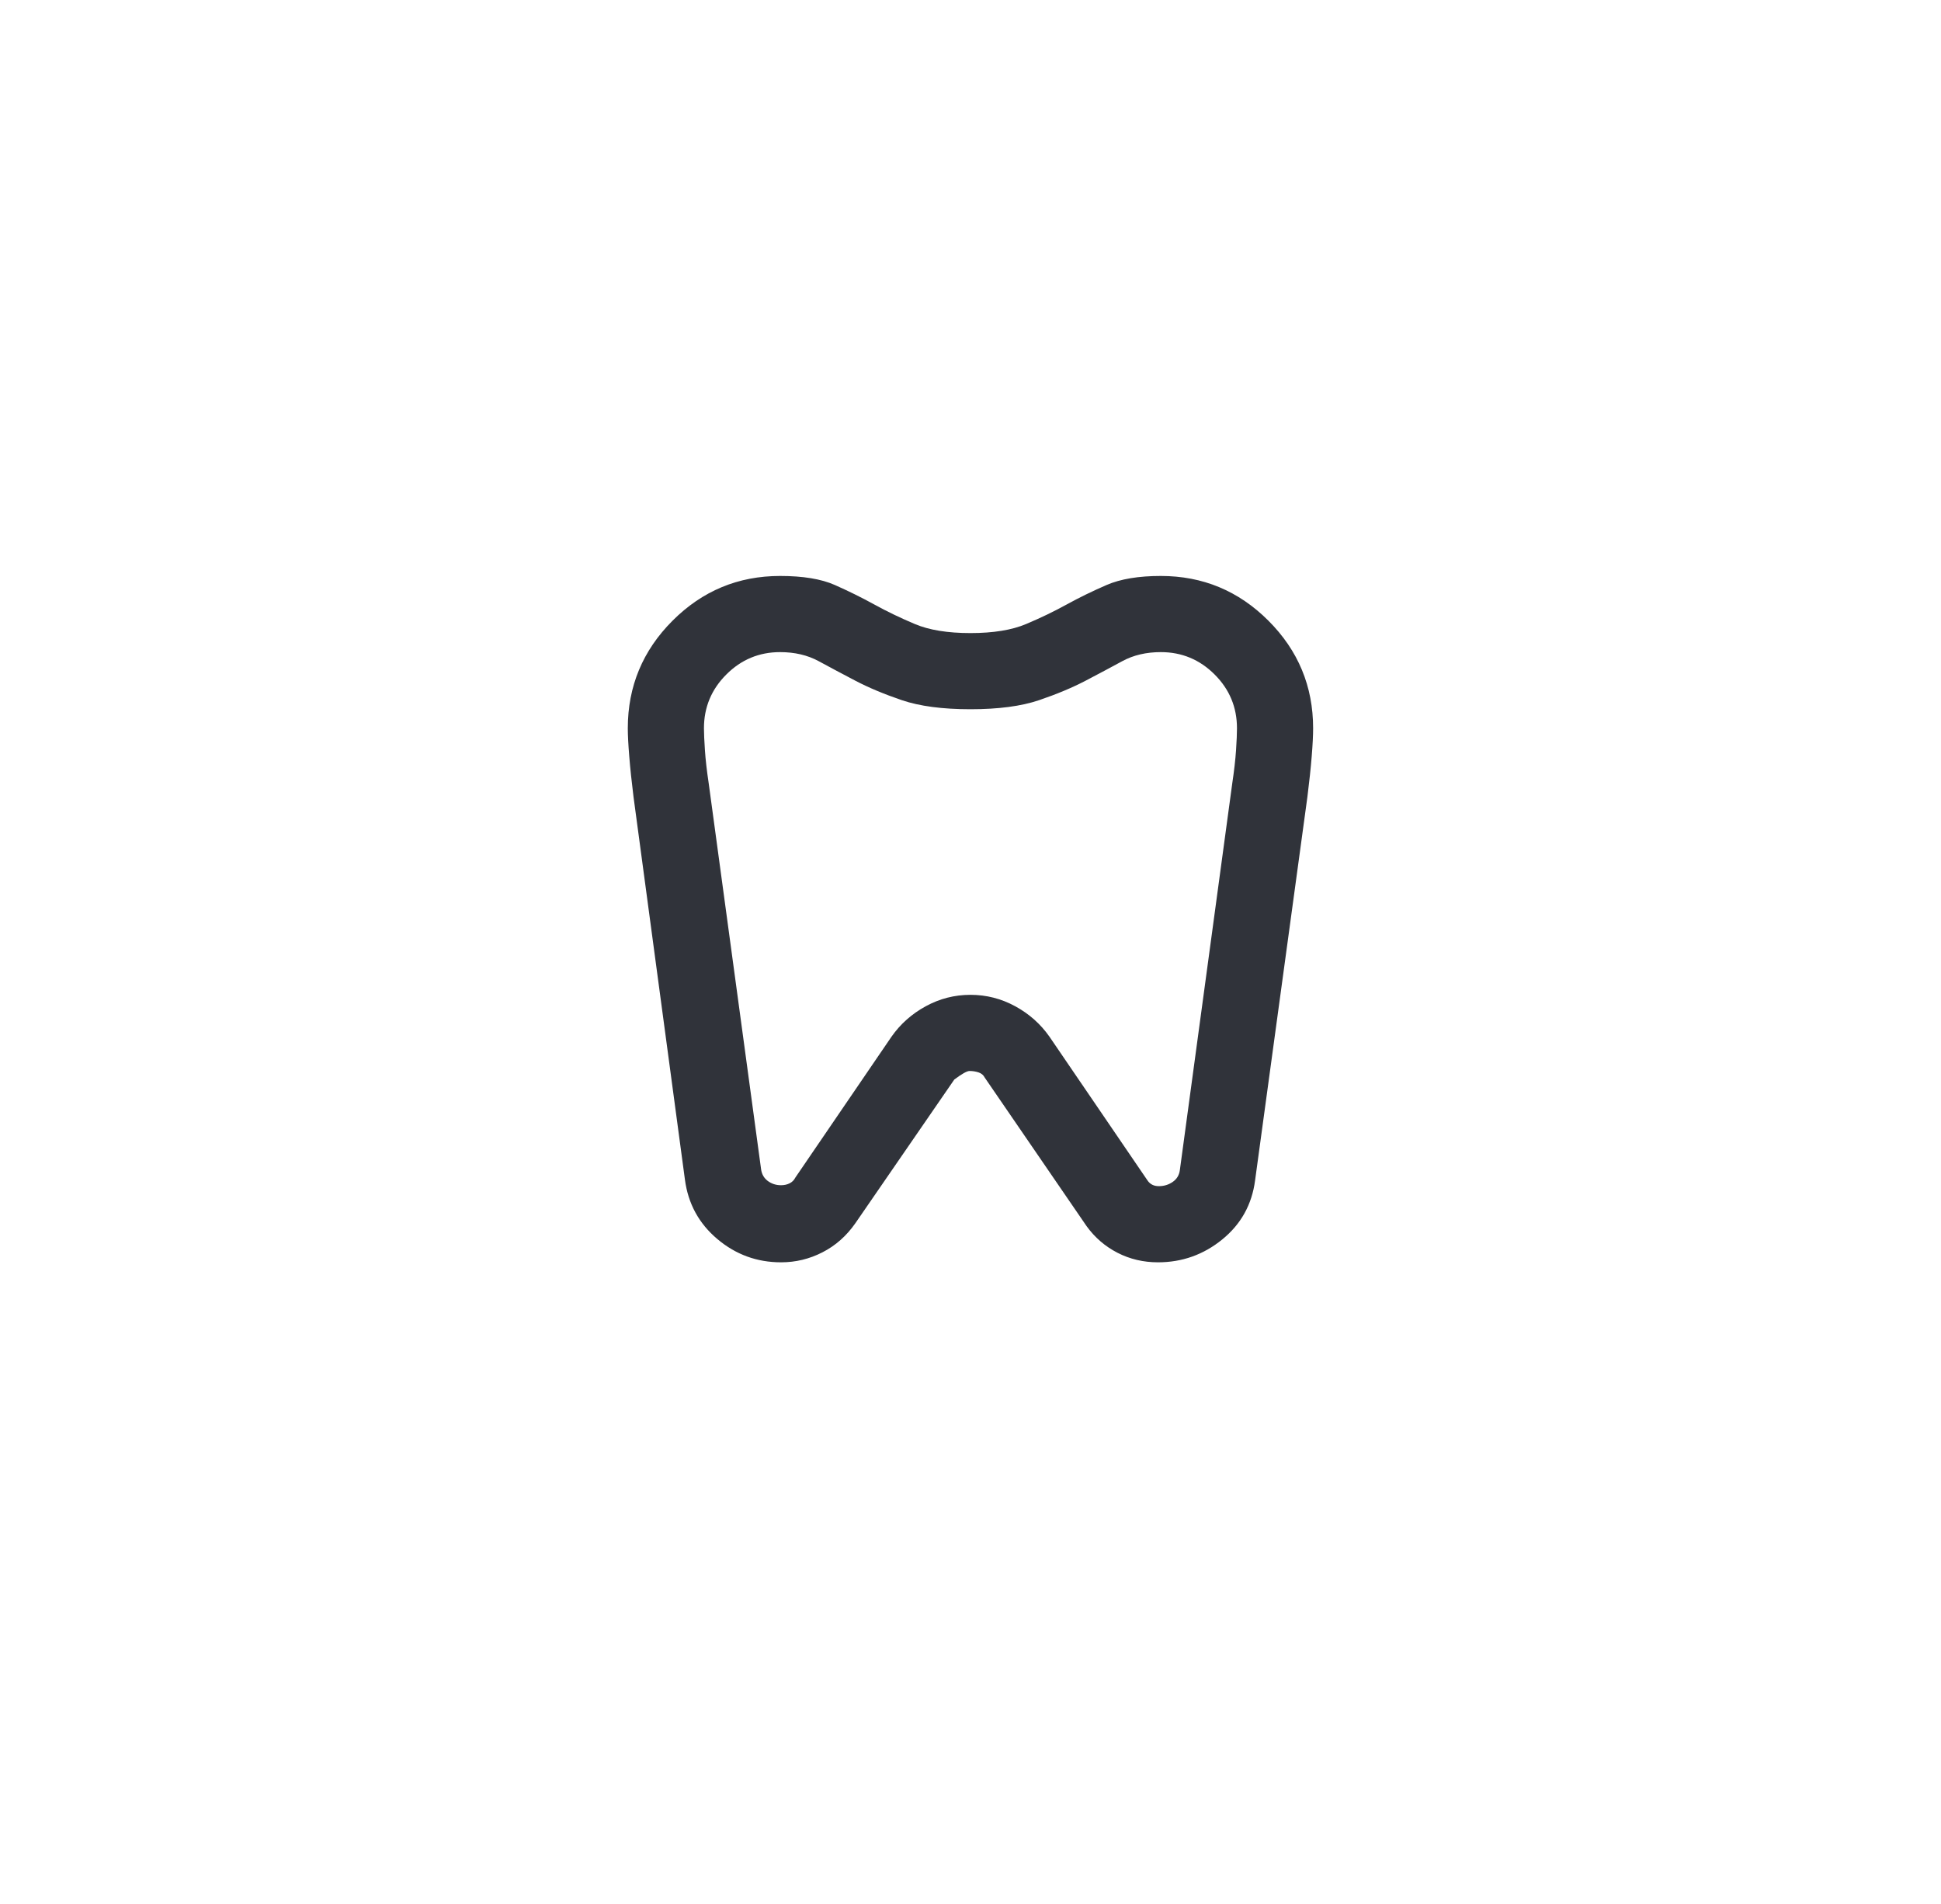 <svg width="52" height="51" viewBox="0 0 52 51" fill="none" xmlns="http://www.w3.org/2000/svg">
<mask id="mask0_4572_42702" style="mask-type:alpha" maskUnits="userSpaceOnUse" x="13" y="13" width="26" height="25">
<rect x="13.759" y="13.26" width="24.48" height="24.48" fill="#D9D9D9"/>
</mask>
<g mask="url(#mask0_4572_42702)">
<path d="M31.099 15.428C32.221 15.428 33.182 15.827 33.981 16.626C34.78 17.425 35.179 18.386 35.179 19.508C35.179 19.695 35.167 19.945 35.141 20.26C35.116 20.575 35.077 20.936 35.026 21.344L33.624 31.62C33.539 32.266 33.246 32.793 32.744 33.201C32.243 33.609 31.669 33.813 31.023 33.813C30.632 33.813 30.271 33.728 29.939 33.558C29.608 33.388 29.331 33.15 29.11 32.844L26.382 28.866C26.348 28.798 26.293 28.752 26.216 28.726C26.14 28.701 26.059 28.688 25.974 28.688C25.906 28.688 25.77 28.764 25.566 28.917L22.914 32.768C22.676 33.108 22.383 33.367 22.034 33.545C21.686 33.724 21.316 33.813 20.925 33.813C20.279 33.813 19.709 33.605 19.216 33.188C18.723 32.772 18.434 32.241 18.349 31.595L16.972 21.344C16.921 20.936 16.883 20.575 16.858 20.26C16.832 19.945 16.819 19.695 16.819 19.508C16.819 18.386 17.219 17.425 18.018 16.626C18.817 15.827 19.777 15.428 20.899 15.428C21.511 15.428 22 15.508 22.366 15.67C22.731 15.832 23.084 16.006 23.424 16.193C23.764 16.38 24.125 16.554 24.508 16.715C24.89 16.877 25.387 16.958 25.999 16.958C26.611 16.958 27.109 16.877 27.491 16.715C27.874 16.554 28.235 16.38 28.575 16.193C28.915 16.006 29.272 15.832 29.646 15.67C30.02 15.508 30.504 15.428 31.099 15.428ZM31.099 17.468C30.708 17.468 30.364 17.549 30.067 17.71C29.769 17.872 29.442 18.046 29.085 18.233C28.728 18.42 28.311 18.594 27.835 18.756C27.359 18.917 26.747 18.998 25.999 18.998C25.251 18.998 24.639 18.917 24.163 18.756C23.687 18.594 23.271 18.42 22.914 18.233C22.557 18.046 22.23 17.872 21.932 17.71C21.635 17.549 21.29 17.468 20.899 17.468C20.338 17.468 19.858 17.668 19.459 18.067C19.059 18.466 18.859 18.947 18.859 19.508C18.859 19.644 18.868 19.839 18.885 20.094C18.902 20.349 18.936 20.647 18.987 20.987L20.389 31.314C20.406 31.45 20.466 31.556 20.568 31.633C20.67 31.709 20.789 31.748 20.925 31.748C21.01 31.748 21.086 31.731 21.154 31.697C21.222 31.663 21.273 31.612 21.307 31.544L23.883 27.77C24.121 27.43 24.427 27.158 24.801 26.954C25.175 26.75 25.574 26.648 25.999 26.648C26.424 26.648 26.824 26.75 27.198 26.954C27.572 27.158 27.878 27.43 28.116 27.77L30.742 31.62C30.776 31.671 30.819 31.709 30.87 31.735C30.921 31.761 30.98 31.773 31.048 31.773C31.184 31.773 31.308 31.735 31.418 31.659C31.529 31.582 31.592 31.476 31.609 31.34L33.012 20.987C33.063 20.647 33.097 20.349 33.114 20.094C33.131 19.839 33.139 19.644 33.139 19.508C33.139 18.947 32.94 18.466 32.54 18.067C32.141 17.668 31.66 17.468 31.099 17.468Z" fill="#30333A"/>
</g>
</svg>
